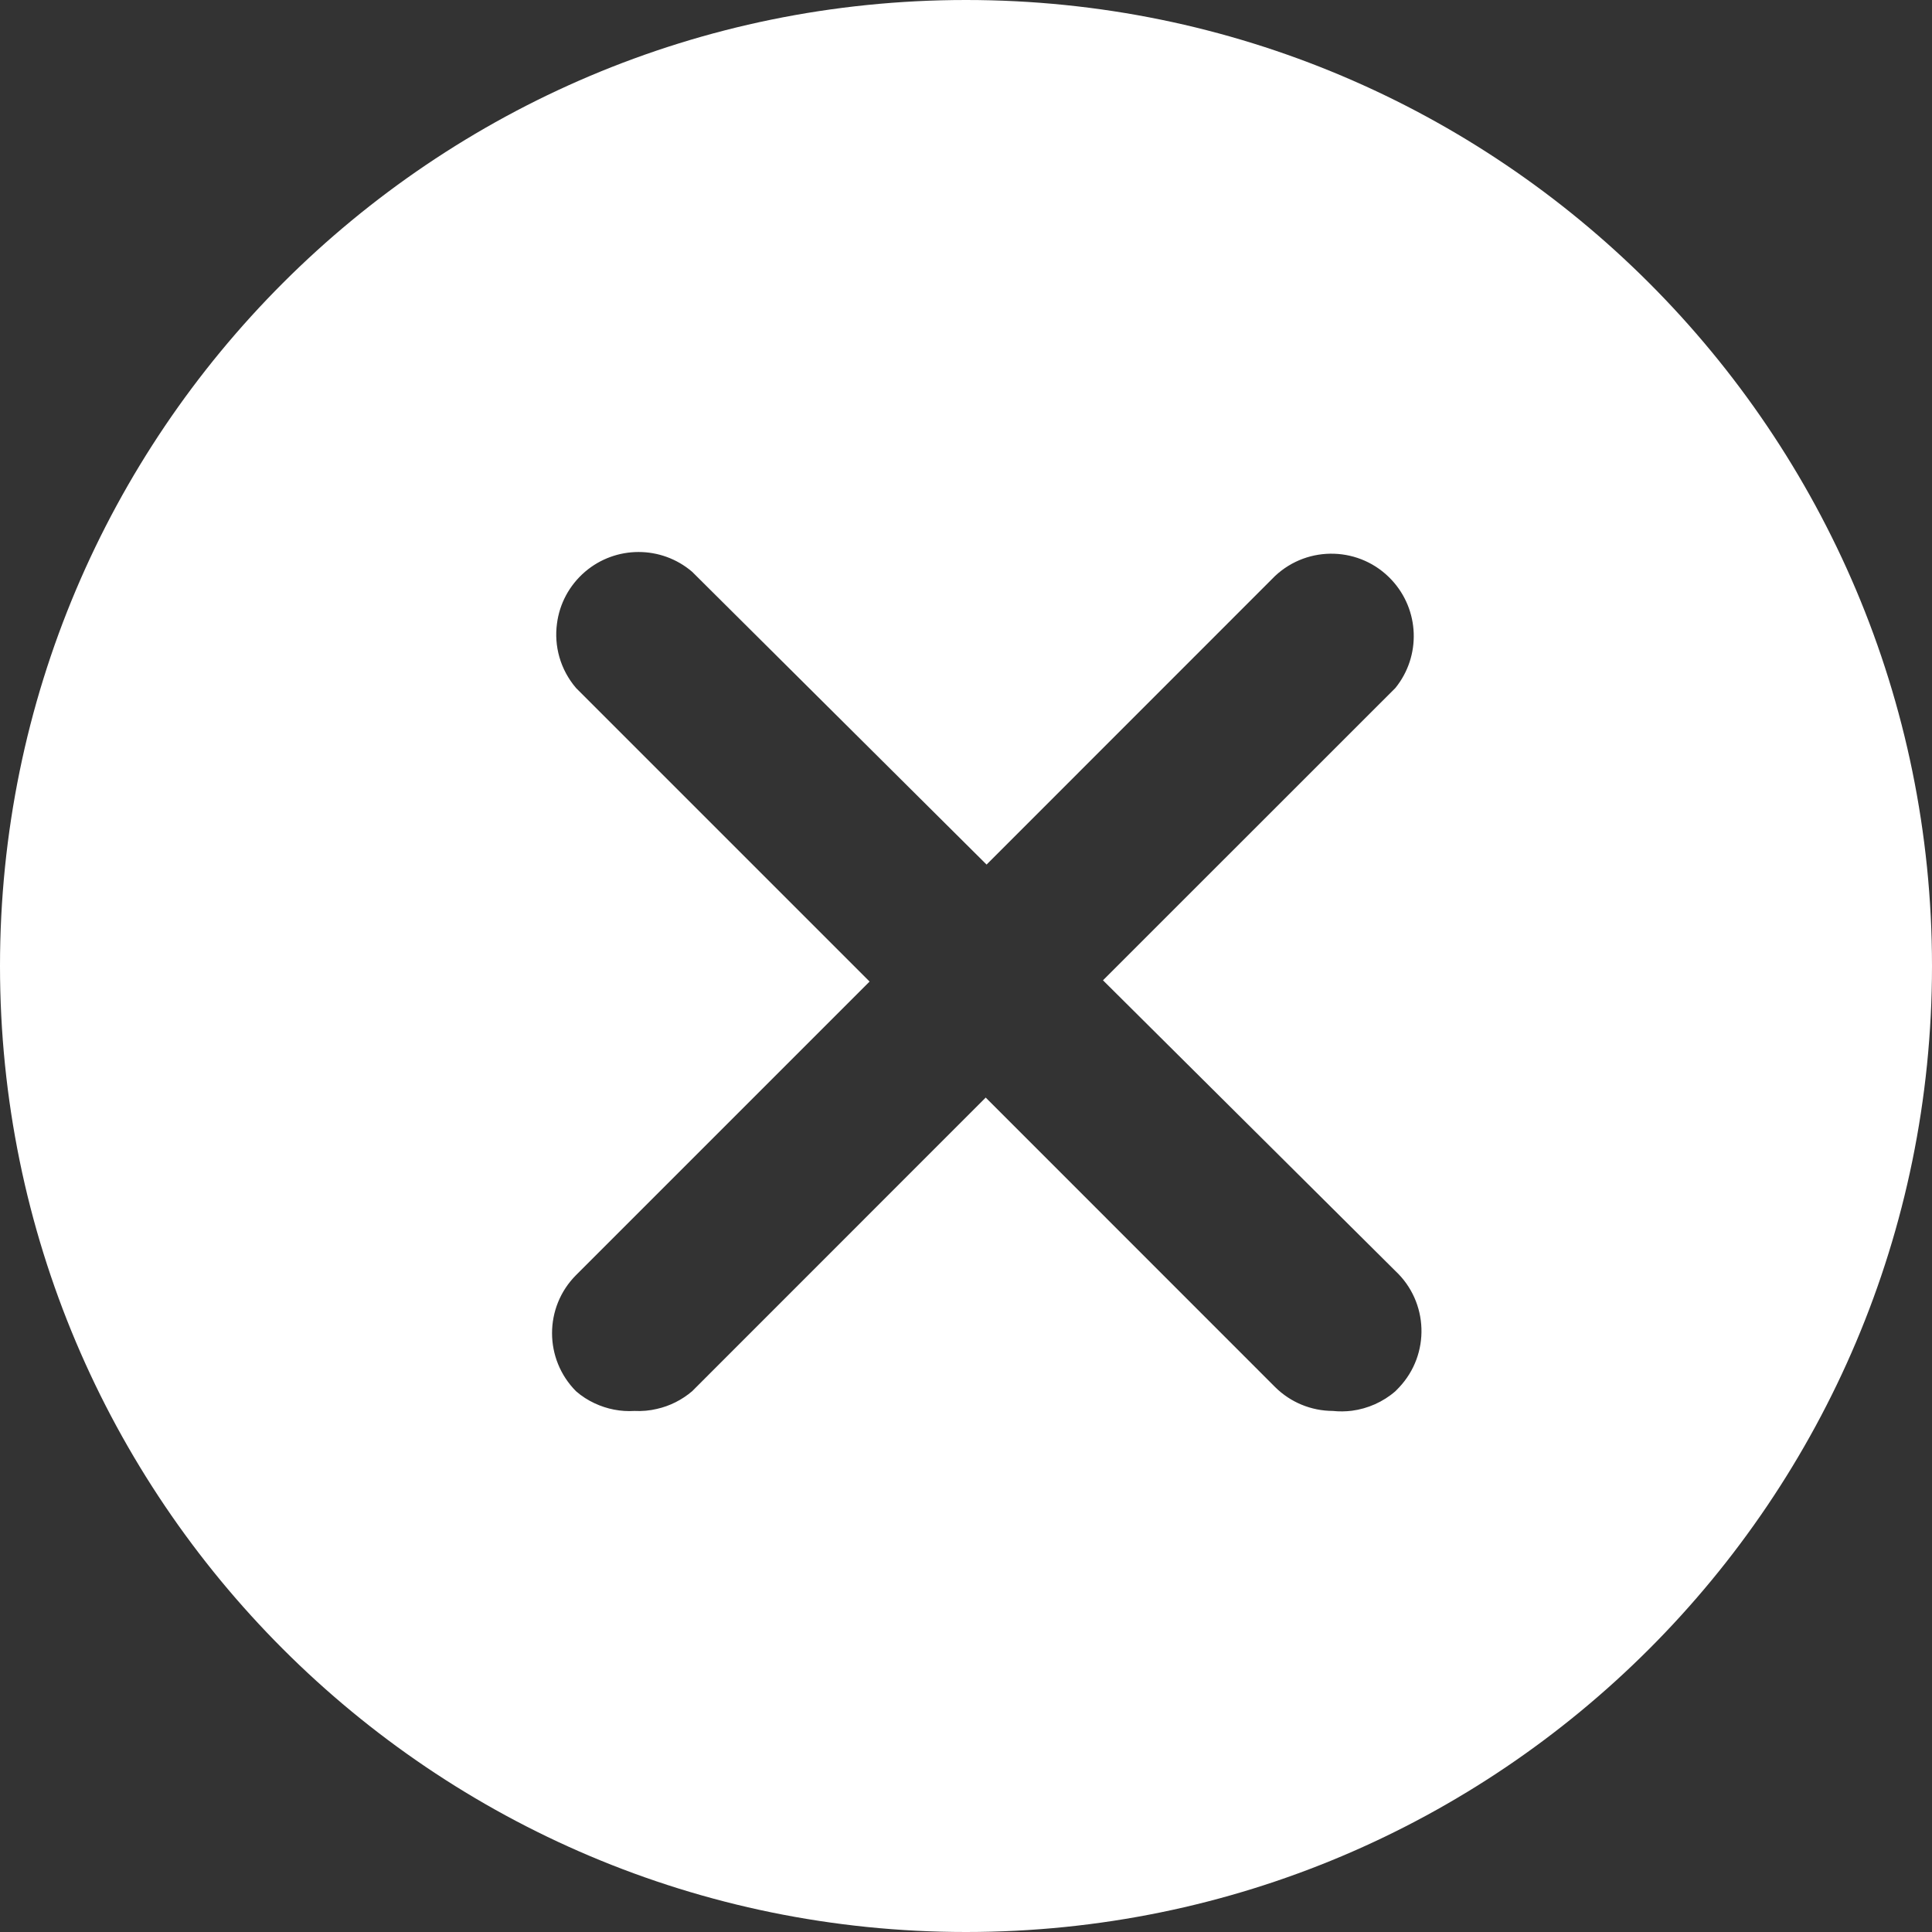 <svg width="20" height="20" viewBox="0 0 20 20" fill="none" xmlns="http://www.w3.org/2000/svg">
<rect x="0" y="0" width="20" height="20" fill="#333333" stroke="none"/>
<path fill-rule="evenodd" clip-rule="evenodd" d="M10 20C15.523 20 20 15.523 20 10C20 4.477 15.523 0 10 0C4.478 0 0 4.477 0 10C0 15.523 4.478 20 10 20ZM13.797 14.606C13.573 14.605 13.359 14.517 13.2 14.359L10.204 11.362L7.165 14.402C7.059 14.492 6.934 14.555 6.8 14.585C6.725 14.603 6.646 14.61 6.568 14.606C6.426 14.615 6.284 14.587 6.156 14.527C6.087 14.495 6.021 14.453 5.963 14.402C5.632 14.069 5.632 13.532 5.963 13.2L9.002 10.161L5.963 7.122C5.799 6.93 5.734 6.686 5.766 6.454C5.792 6.253 5.89 6.062 6.056 5.919C6.375 5.646 6.846 5.646 7.165 5.919L10.213 8.95L13.2 5.962C13.544 5.64 14.084 5.658 14.405 6.002C14.696 6.313 14.713 6.791 14.445 7.122L11.418 10.148L14.445 13.157C14.789 13.479 14.807 14.018 14.484 14.362L14.445 14.402C14.317 14.513 14.16 14.582 13.995 14.604C13.93 14.612 13.863 14.613 13.797 14.606Z" fill="white"/>
</svg>
